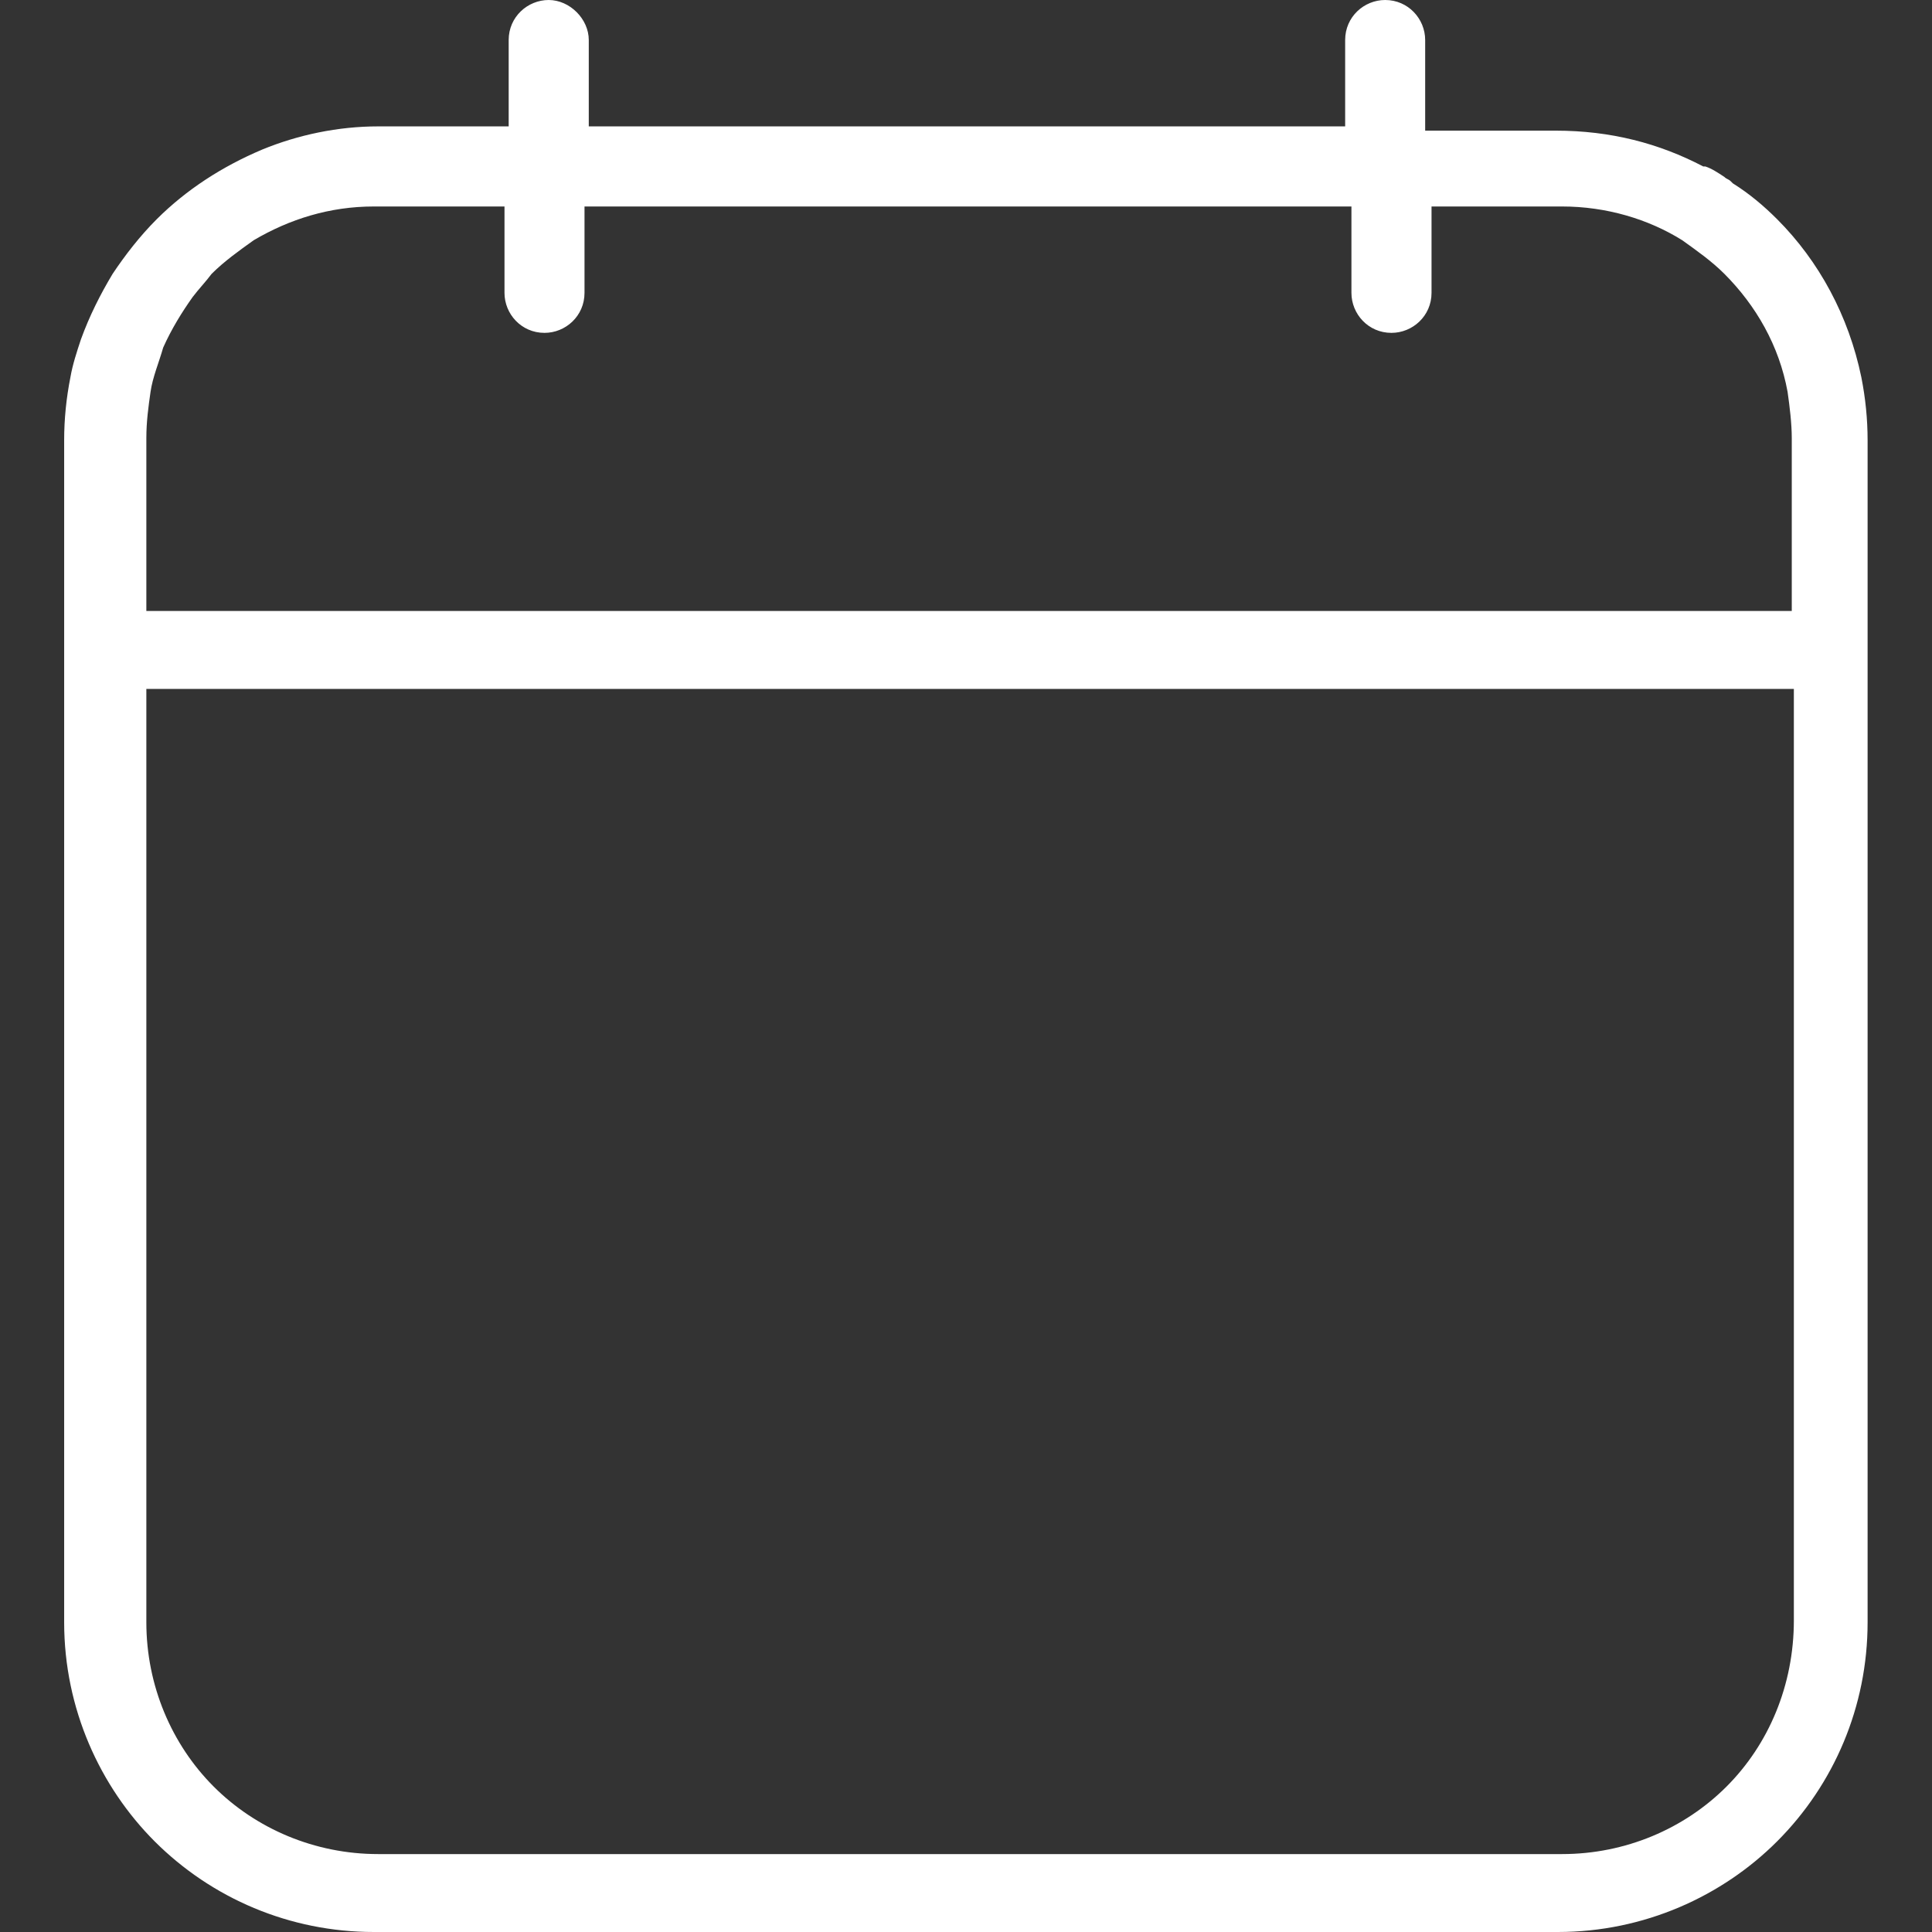<?xml version="1.0" encoding="UTF-8"?> <svg xmlns="http://www.w3.org/2000/svg" width="24" height="24" viewBox="0 0 24 24" fill="none"><rect x="0" y="0" width="24" height="24" fill="#333333" stroke="none"/><g clip-path="url(#clip0_999_49014)"><path d="M23.122 4.685C22.965 3.926 22.598 3.245 22.075 2.722C21.918 2.565 21.735 2.408 21.525 2.277L21.499 2.251C21.473 2.225 21.447 2.225 21.421 2.198C21.342 2.146 21.264 2.094 21.185 2.068H21.159C20.609 1.78 20.007 1.623 19.327 1.623H17.704V0.497C17.704 0.236 17.495 0 17.207 0C16.945 0 16.71 0.209 16.71 0.497V1.57H7.314V0.497C7.314 0.236 7.078 0 6.816 0C6.555 0 6.319 0.209 6.319 0.497V1.57H4.697C4.199 1.57 3.702 1.675 3.257 1.858C2.76 2.068 2.315 2.356 1.948 2.722C1.739 2.931 1.556 3.167 1.399 3.402C1.242 3.664 1.111 3.926 1.006 4.214C0.954 4.371 0.902 4.528 0.875 4.685C0.823 4.947 0.797 5.208 0.797 5.47V8.087V20.153C0.797 21.226 1.242 22.194 1.922 22.875C2.629 23.581 3.597 24 4.644 24H19.353C20.426 24 21.395 23.555 22.075 22.875C22.782 22.168 23.2 21.2 23.2 20.153V8.087V5.47C23.2 5.208 23.174 4.947 23.122 4.685ZM1.818 5.444C1.818 5.234 1.844 5.051 1.87 4.868C1.896 4.685 1.975 4.502 2.027 4.318C2.132 4.083 2.263 3.873 2.393 3.69C2.472 3.586 2.55 3.507 2.629 3.402C2.786 3.245 2.969 3.115 3.152 2.984C3.597 2.722 4.095 2.565 4.644 2.565H6.267V3.638C6.267 3.9 6.476 4.135 6.764 4.135C7.026 4.135 7.261 3.926 7.261 3.638V2.565H16.788V3.638C16.788 3.9 16.997 4.135 17.285 4.135C17.547 4.135 17.783 3.926 17.783 3.638V2.565H19.405C19.955 2.565 20.478 2.722 20.897 2.984C21.08 3.115 21.264 3.245 21.421 3.402C21.813 3.795 22.101 4.292 22.206 4.868C22.232 5.051 22.258 5.261 22.258 5.444V7.59H1.818V5.444ZM22.284 20.127C22.284 20.938 21.97 21.671 21.447 22.194C20.923 22.718 20.191 23.032 19.405 23.032H4.697C3.911 23.032 3.179 22.718 2.655 22.194C2.132 21.671 1.818 20.938 1.818 20.153V8.558H22.284V20.127Z" fill="white"></path></g><defs><clipPath id="clip0_999_49014"><rect width="24" height="24" fill="white"></rect></clipPath></defs></svg> 